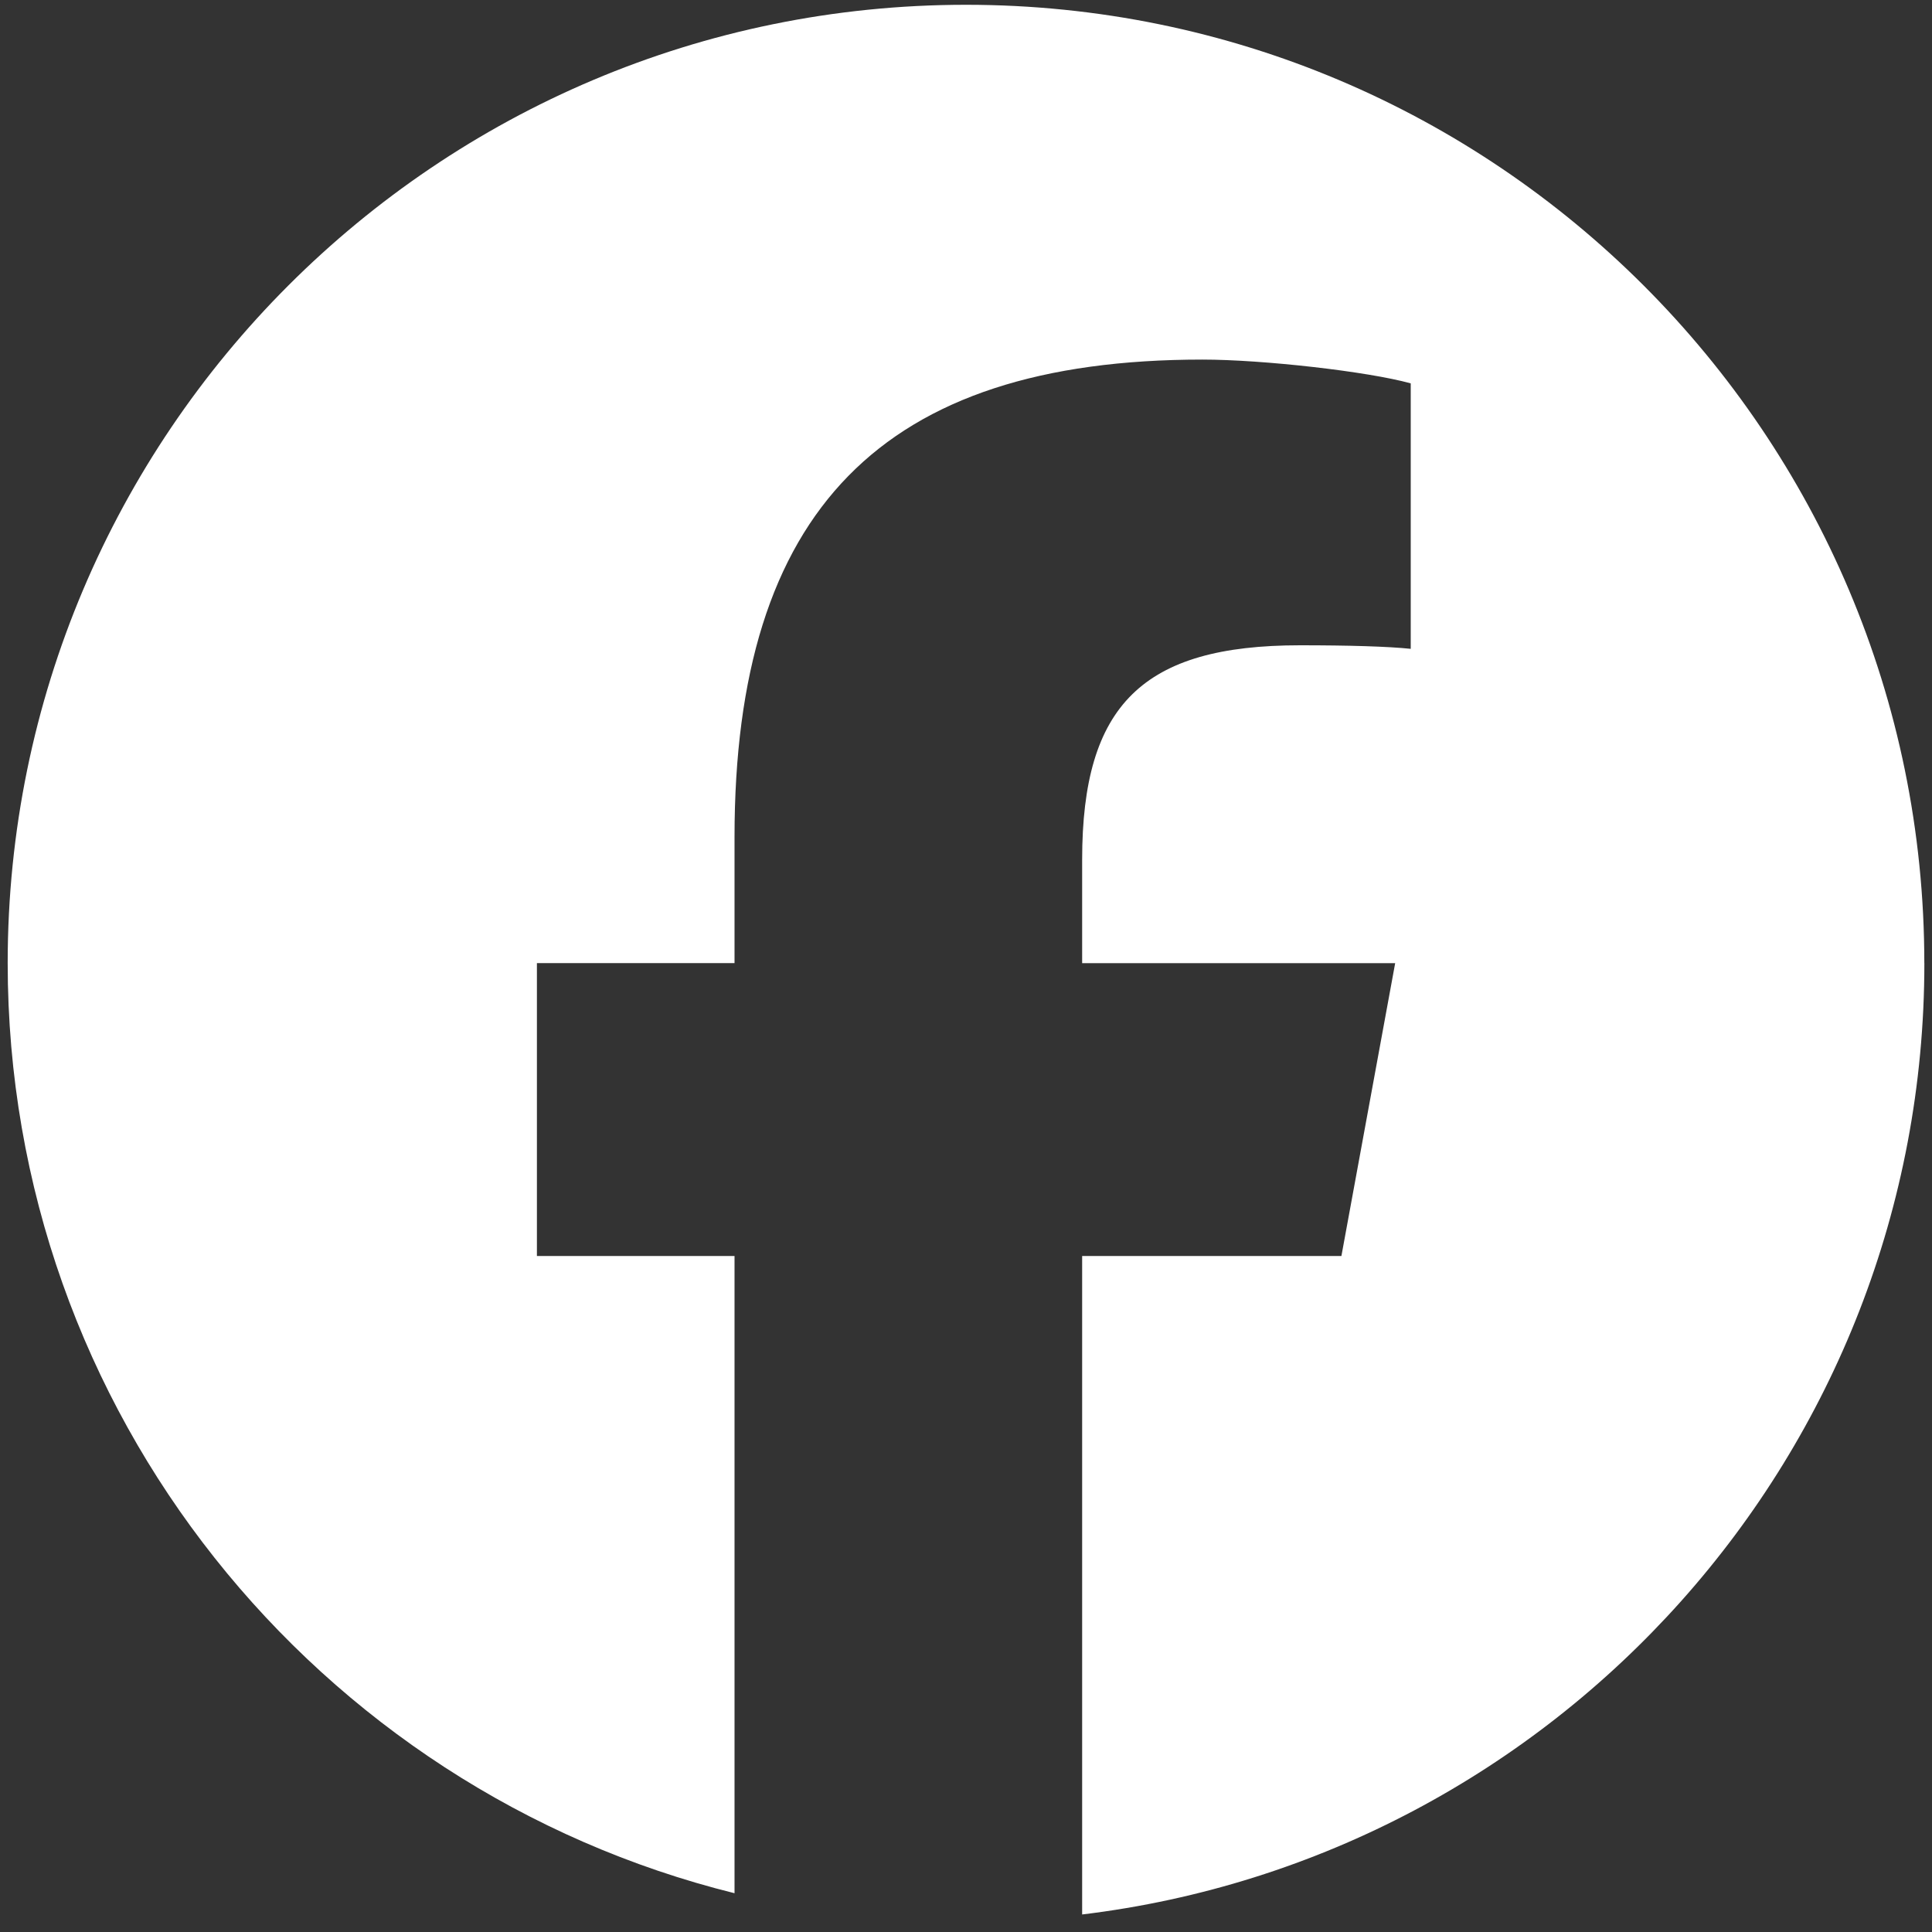 <svg fill="none" height="42" viewBox="0 0 42 42" width="42" xmlns="http://www.w3.org/2000/svg"><rect x="0" y="0" width="42" height="42" fill="#333333" stroke="none"/><path d="m41.833 20.937c0-11.506-9.328-20.833-20.833-20.833-11.506 0-20.833 9.328-20.833 20.833 0 9.77 6.727 17.968 15.801 20.22v-13.853h-4.296v-6.367h4.296v-2.743c0-7.091 3.209-10.377 10.171-10.377 1.32 0 3.598.259 4.529.517v5.771c-.492-.052-1.346-.077-2.407-.077-3.416 0-4.736 1.294-4.736 4.658v2.252h6.805l-1.169 6.367h-5.636v14.314c10.316-1.246 18.309-10.029 18.309-20.681z" fill="#fff"/></svg>